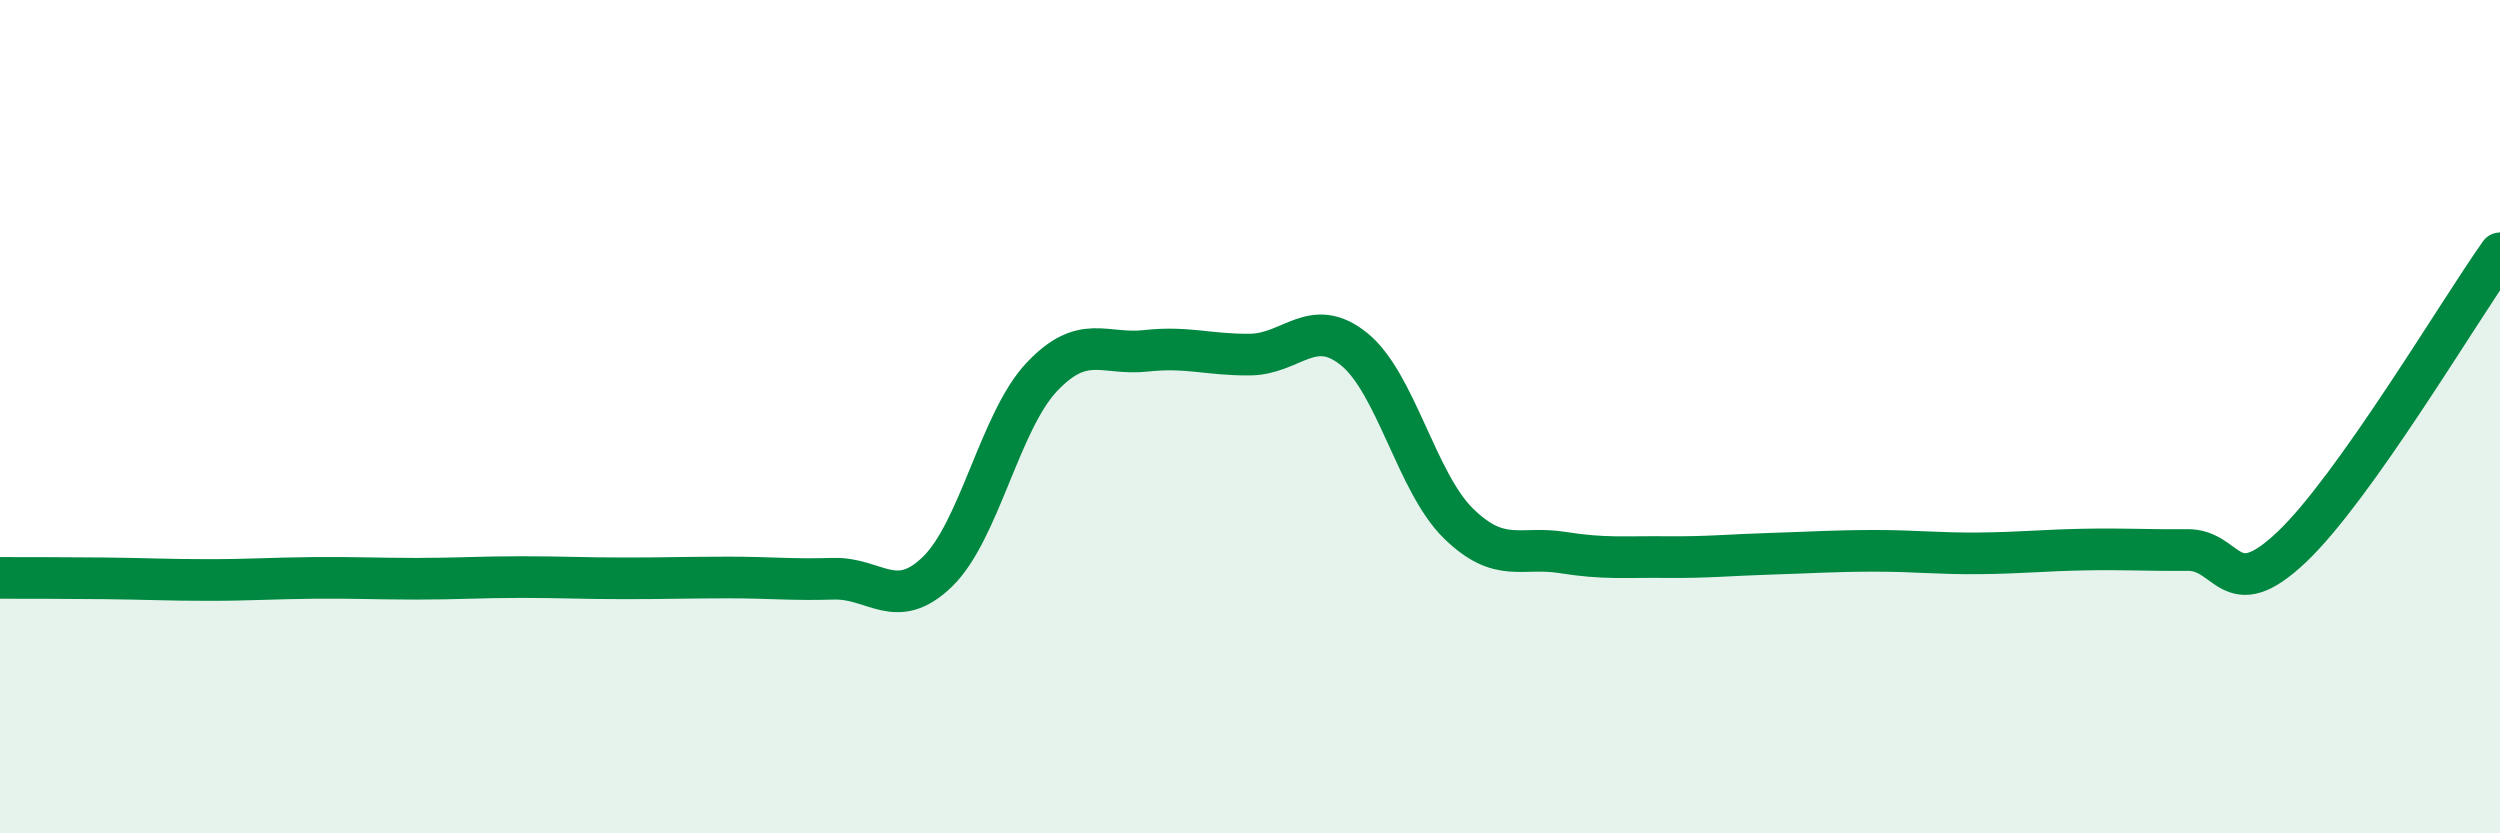 
    <svg width="60" height="20" viewBox="0 0 60 20" xmlns="http://www.w3.org/2000/svg">
      <path
        d="M 0,13.87 C 0.5,13.87 1.5,13.87 2.5,13.88 C 3.5,13.89 4,13.92 5,13.92 C 6,13.92 6.5,13.88 7.5,13.87 C 8.5,13.86 9,13.89 10,13.89 C 11,13.89 11.5,13.85 12.5,13.85 C 13.5,13.85 14,13.88 15,13.88 C 16,13.88 16.5,13.86 17.5,13.86 C 18.5,13.86 19,13.92 20,13.89 C 21,13.86 21.5,14.69 22.5,13.72 C 23.5,12.75 24,10.11 25,9.05 C 26,7.99 26.5,8.53 27.5,8.42 C 28.5,8.31 29,8.52 30,8.51 C 31,8.5 31.5,7.57 32.5,8.38 C 33.5,9.19 34,11.58 35,12.56 C 36,13.54 36.5,13.1 37.5,13.26 C 38.5,13.42 39,13.36 40,13.37 C 41,13.38 41.5,13.32 42.5,13.29 C 43.5,13.26 44,13.22 45,13.22 C 46,13.22 46.5,13.29 47.5,13.28 C 48.5,13.27 49,13.21 50,13.19 C 51,13.17 51.5,13.21 52.5,13.2 C 53.5,13.19 53.5,14.55 55,13.13 C 56.5,11.71 59,7.49 60,6.08L60 20L0 20Z"
        fill="#008740"
        opacity="0.1"
        stroke-linecap="round"
        stroke-linejoin="round"
      />
      <path
        d="M 0,13.87 C 0.5,13.87 1.5,13.87 2.5,13.88 C 3.5,13.89 4,13.92 5,13.92 C 6,13.92 6.5,13.88 7.5,13.87 C 8.5,13.86 9,13.89 10,13.89 C 11,13.89 11.5,13.85 12.5,13.85 C 13.5,13.85 14,13.88 15,13.88 C 16,13.88 16.5,13.86 17.5,13.86 C 18.5,13.86 19,13.92 20,13.89 C 21,13.86 21.5,14.69 22.5,13.72 C 23.5,12.75 24,10.11 25,9.05 C 26,7.99 26.5,8.53 27.5,8.42 C 28.5,8.31 29,8.52 30,8.51 C 31,8.5 31.5,7.57 32.5,8.38 C 33.5,9.19 34,11.58 35,12.56 C 36,13.54 36.5,13.1 37.5,13.26 C 38.5,13.42 39,13.36 40,13.37 C 41,13.38 41.5,13.32 42.5,13.29 C 43.5,13.26 44,13.22 45,13.22 C 46,13.22 46.5,13.29 47.5,13.28 C 48.5,13.27 49,13.21 50,13.19 C 51,13.17 51.5,13.21 52.5,13.2 C 53.5,13.19 53.5,14.55 55,13.13 C 56.5,11.71 59,7.49 60,6.08"
        stroke="#008740"
        stroke-width="1"
        fill="none"
        stroke-linecap="round"
        stroke-linejoin="round"
      />
    </svg>
  